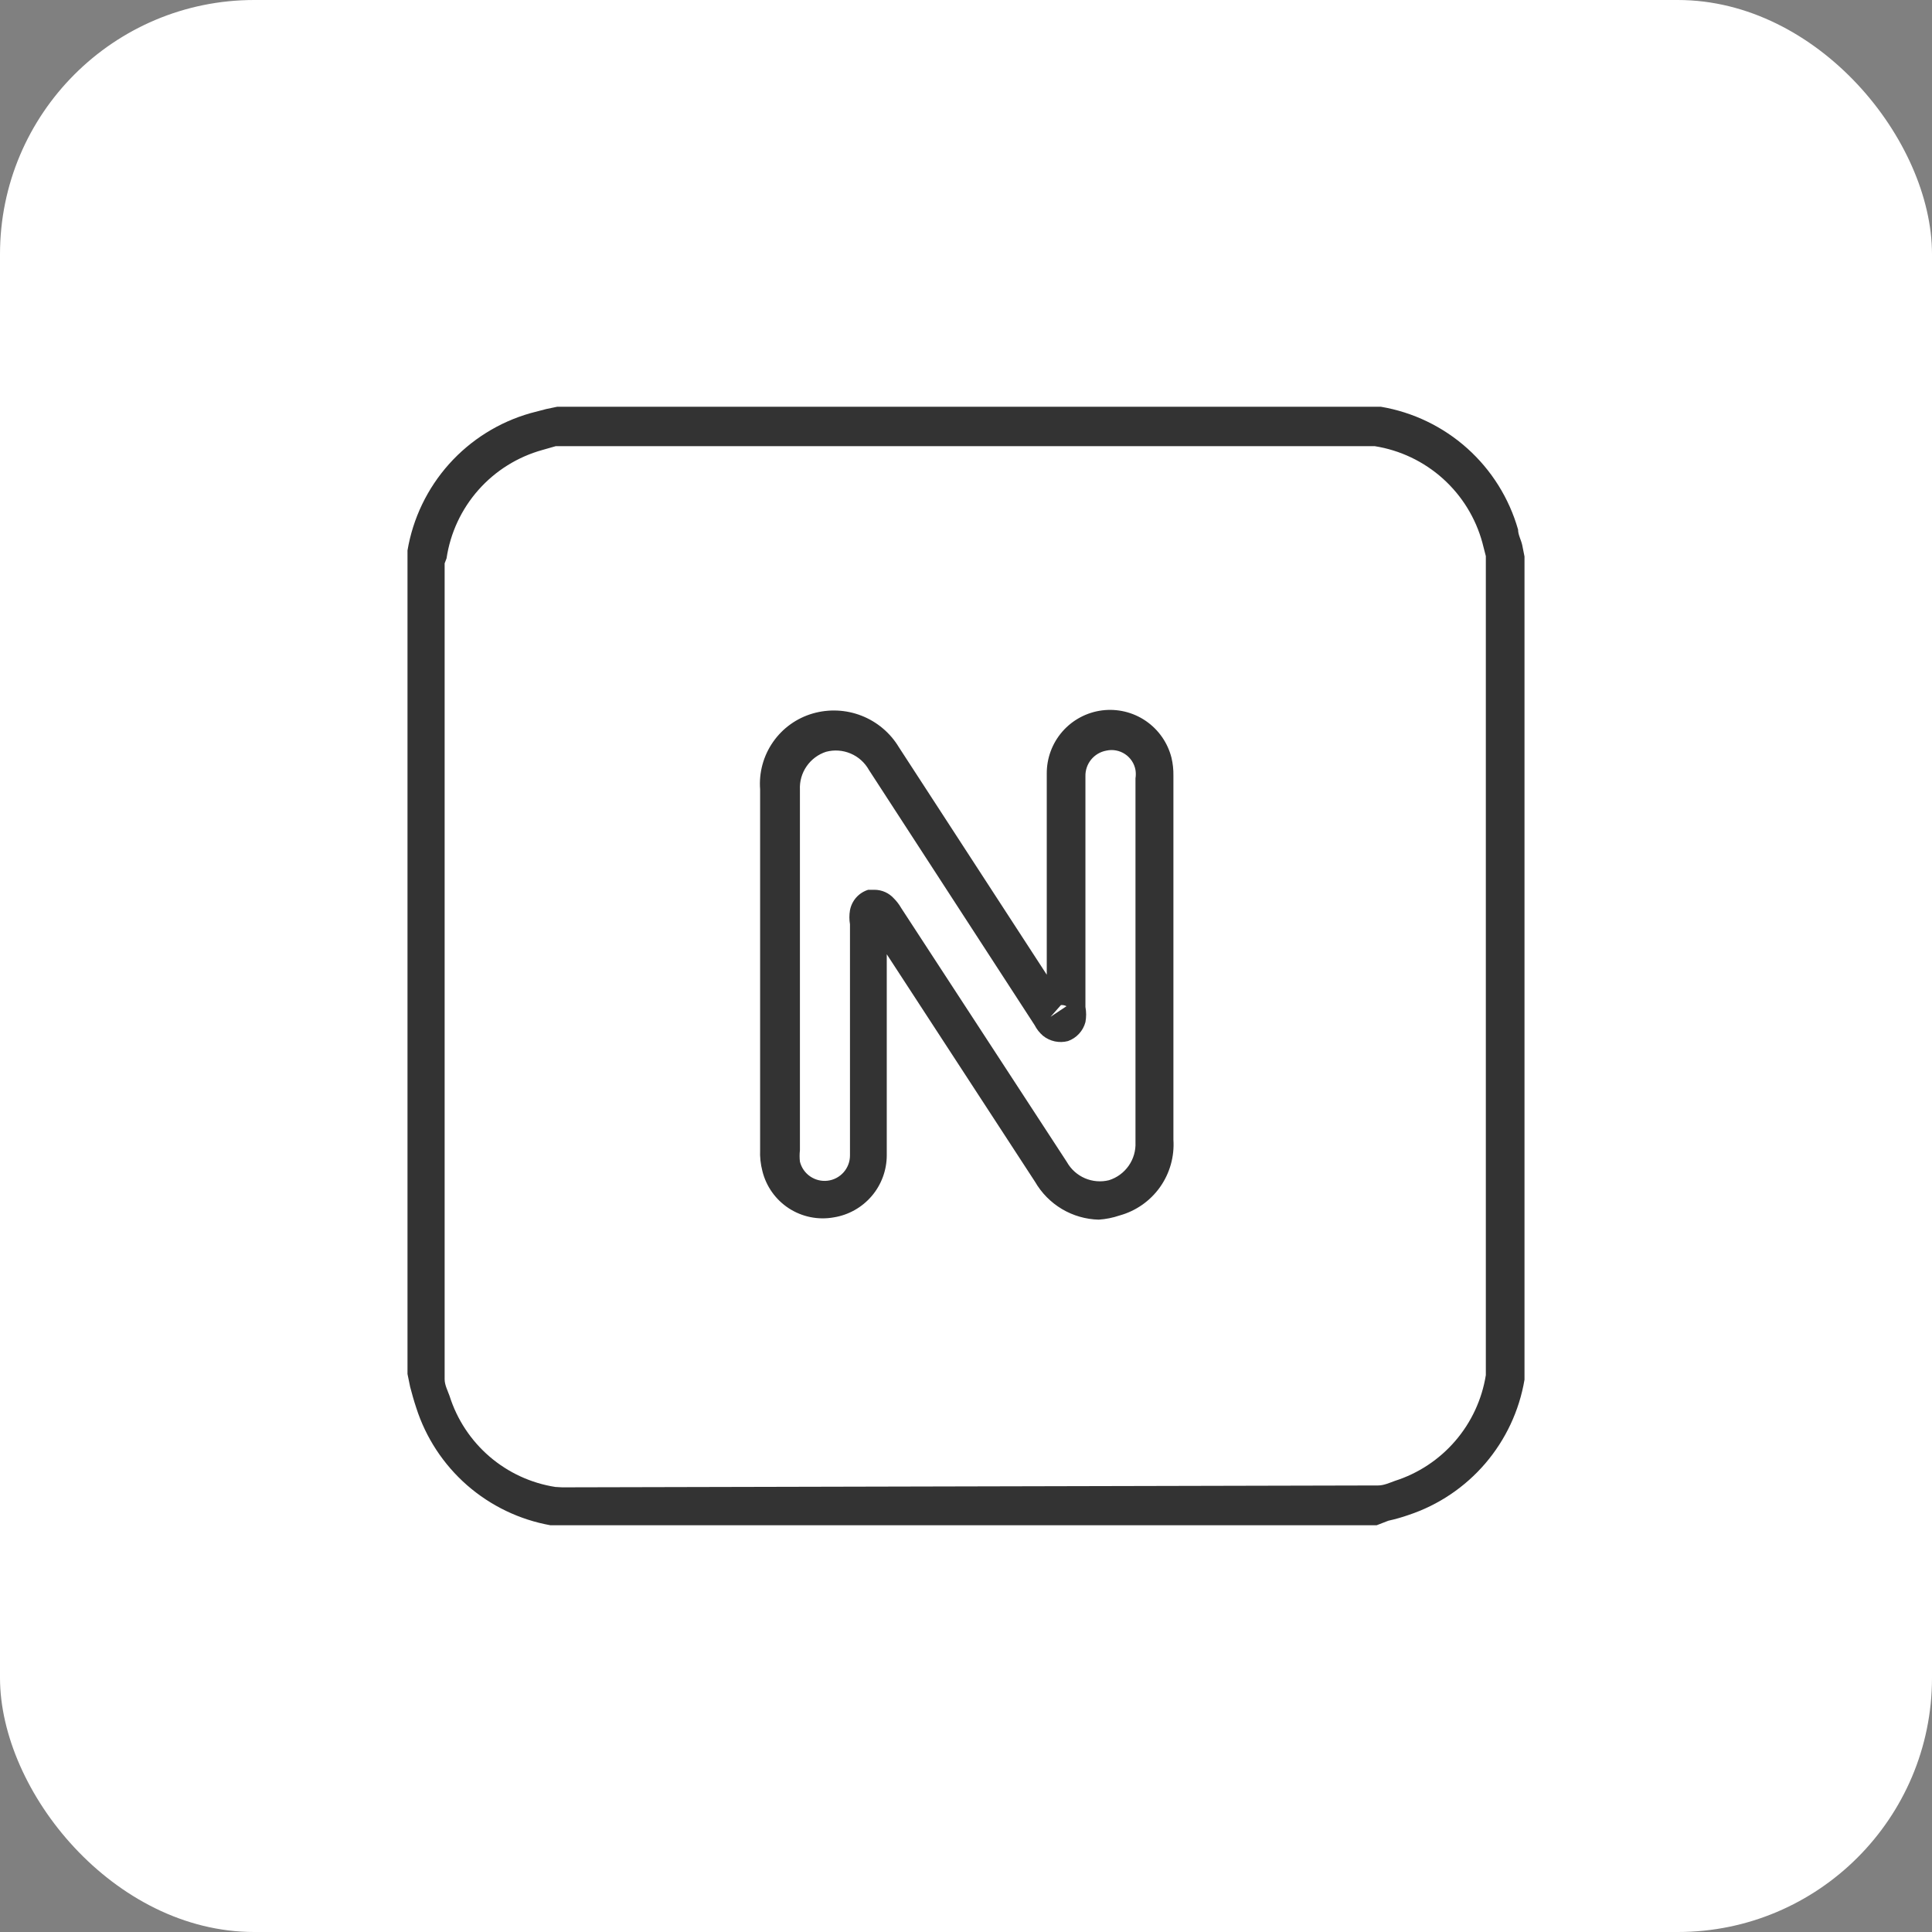 <svg width="76" height="76" viewBox="0 0 76 76" fill="none" xmlns="http://www.w3.org/2000/svg">
<rect x="0" y="0" width="76" height="76" fill="#808080" stroke="none"/>
<rect width="76" height="76" rx="10" fill="white"/>
<g clip-path="url(#clip0_153_40)">
<g clip-path="url(#clip1_153_40)">
<path d="M54.153 60H21.653C20.436 59.782 19.301 59.236 18.37 58.422C17.44 57.607 16.75 56.554 16.373 55.376C16.283 55.108 16.209 54.839 16.134 54.556L16.03 54.049V21.653C16.243 20.388 16.81 19.21 17.665 18.254C18.52 17.299 19.629 16.605 20.862 16.254L21.489 16.09L21.921 16H54.317C55.582 16.213 56.76 16.78 57.716 17.635C58.672 18.491 59.365 19.599 59.717 20.832C59.717 21.041 59.836 21.235 59.881 21.444L59.97 21.892V54.273C59.765 55.491 59.231 56.63 58.427 57.569C57.623 58.507 56.579 59.208 55.406 59.597C55.147 59.688 54.883 59.762 54.616 59.821L54.153 60ZM22.115 58.508L54.213 58.434C54.437 58.434 54.66 58.33 54.869 58.255C55.792 57.961 56.616 57.416 57.248 56.681C57.88 55.946 58.296 55.051 58.449 54.094V53.885V21.877L58.315 21.355C58.051 20.38 57.51 19.502 56.759 18.827C56.007 18.152 55.076 17.709 54.079 17.551H53.87H21.862L21.34 17.7C20.365 17.97 19.49 18.516 18.82 19.273C18.15 20.03 17.714 20.966 17.566 21.966L17.491 22.16V54.258C17.491 54.481 17.611 54.705 17.685 54.914C17.977 55.839 18.521 56.664 19.256 57.297C19.991 57.929 20.889 58.344 21.847 58.493L22.115 58.508ZM43.22 47.978C42.71 47.965 42.212 47.821 41.773 47.56C41.334 47.298 40.97 46.929 40.715 46.487L34.883 37.538V45.443C34.883 46.032 34.673 46.603 34.29 47.051C33.907 47.499 33.377 47.797 32.795 47.889C32.184 47.998 31.554 47.871 31.033 47.533C30.513 47.195 30.14 46.672 29.991 46.069C29.92 45.797 29.889 45.515 29.901 45.234V31.049C29.851 30.39 30.03 29.733 30.408 29.19C30.785 28.646 31.338 28.25 31.974 28.066C32.606 27.884 33.281 27.915 33.893 28.155C34.505 28.395 35.021 28.83 35.36 29.394L41.177 38.343V30.438C41.172 29.828 41.39 29.238 41.791 28.778C42.192 28.319 42.747 28.023 43.352 27.945C43.957 27.868 44.569 28.015 45.073 28.359C45.576 28.703 45.936 29.22 46.084 29.811C46.138 30.041 46.163 30.277 46.159 30.513V44.831C46.203 45.496 46.017 46.156 45.631 46.7C45.245 47.243 44.683 47.637 44.041 47.814C43.776 47.904 43.5 47.96 43.22 47.978ZM34.405 35.002C34.549 35.003 34.691 35.034 34.822 35.093C34.953 35.152 35.07 35.238 35.166 35.345C35.277 35.456 35.372 35.582 35.45 35.718L41.968 45.711C42.127 45.995 42.376 46.218 42.675 46.348C42.974 46.477 43.307 46.505 43.623 46.427C43.937 46.329 44.21 46.129 44.399 45.859C44.588 45.589 44.682 45.265 44.667 44.936V30.617C44.684 30.508 44.684 30.398 44.667 30.289C44.644 30.162 44.596 30.042 44.525 29.934C44.454 29.827 44.362 29.735 44.255 29.664C44.148 29.593 44.027 29.544 43.901 29.521C43.774 29.497 43.644 29.5 43.519 29.528C43.283 29.571 43.071 29.697 42.92 29.883C42.77 30.069 42.691 30.303 42.698 30.542V39.611C42.735 39.808 42.735 40.01 42.698 40.208C42.653 40.378 42.567 40.535 42.447 40.665C42.328 40.795 42.178 40.894 42.012 40.953C41.843 40.998 41.666 41.002 41.495 40.966C41.324 40.929 41.164 40.854 41.028 40.744C40.893 40.627 40.781 40.486 40.7 40.327L34.182 30.289C34.02 29.999 33.767 29.771 33.462 29.642C33.157 29.512 32.817 29.488 32.496 29.573C32.185 29.674 31.915 29.875 31.729 30.145C31.543 30.414 31.451 30.737 31.467 31.064V45.249C31.45 45.398 31.45 45.548 31.467 45.696C31.526 45.933 31.669 46.139 31.87 46.277C32.071 46.415 32.315 46.475 32.557 46.446C32.799 46.417 33.021 46.3 33.183 46.118C33.345 45.936 33.435 45.701 33.436 45.458V36.359C33.405 36.177 33.405 35.99 33.436 35.807C33.471 35.621 33.556 35.447 33.682 35.305C33.808 35.163 33.971 35.059 34.152 35.002H34.405ZM41.788 39.477L41.326 39.999L41.953 39.581C41.884 39.546 41.806 39.53 41.729 39.536L41.788 39.477Z" fill="#333333"/>
</g>
</g>
<defs>
<clipPath id="clip0_153_40">
<rect width="44" height="44" fill="white" transform="translate(16 16)"/>
</clipPath>
<clipPath id="clip1_153_40">
<rect width="44" height="44" fill="white" transform="translate(16 16)"/>
</clipPath>
</defs>
</svg>
